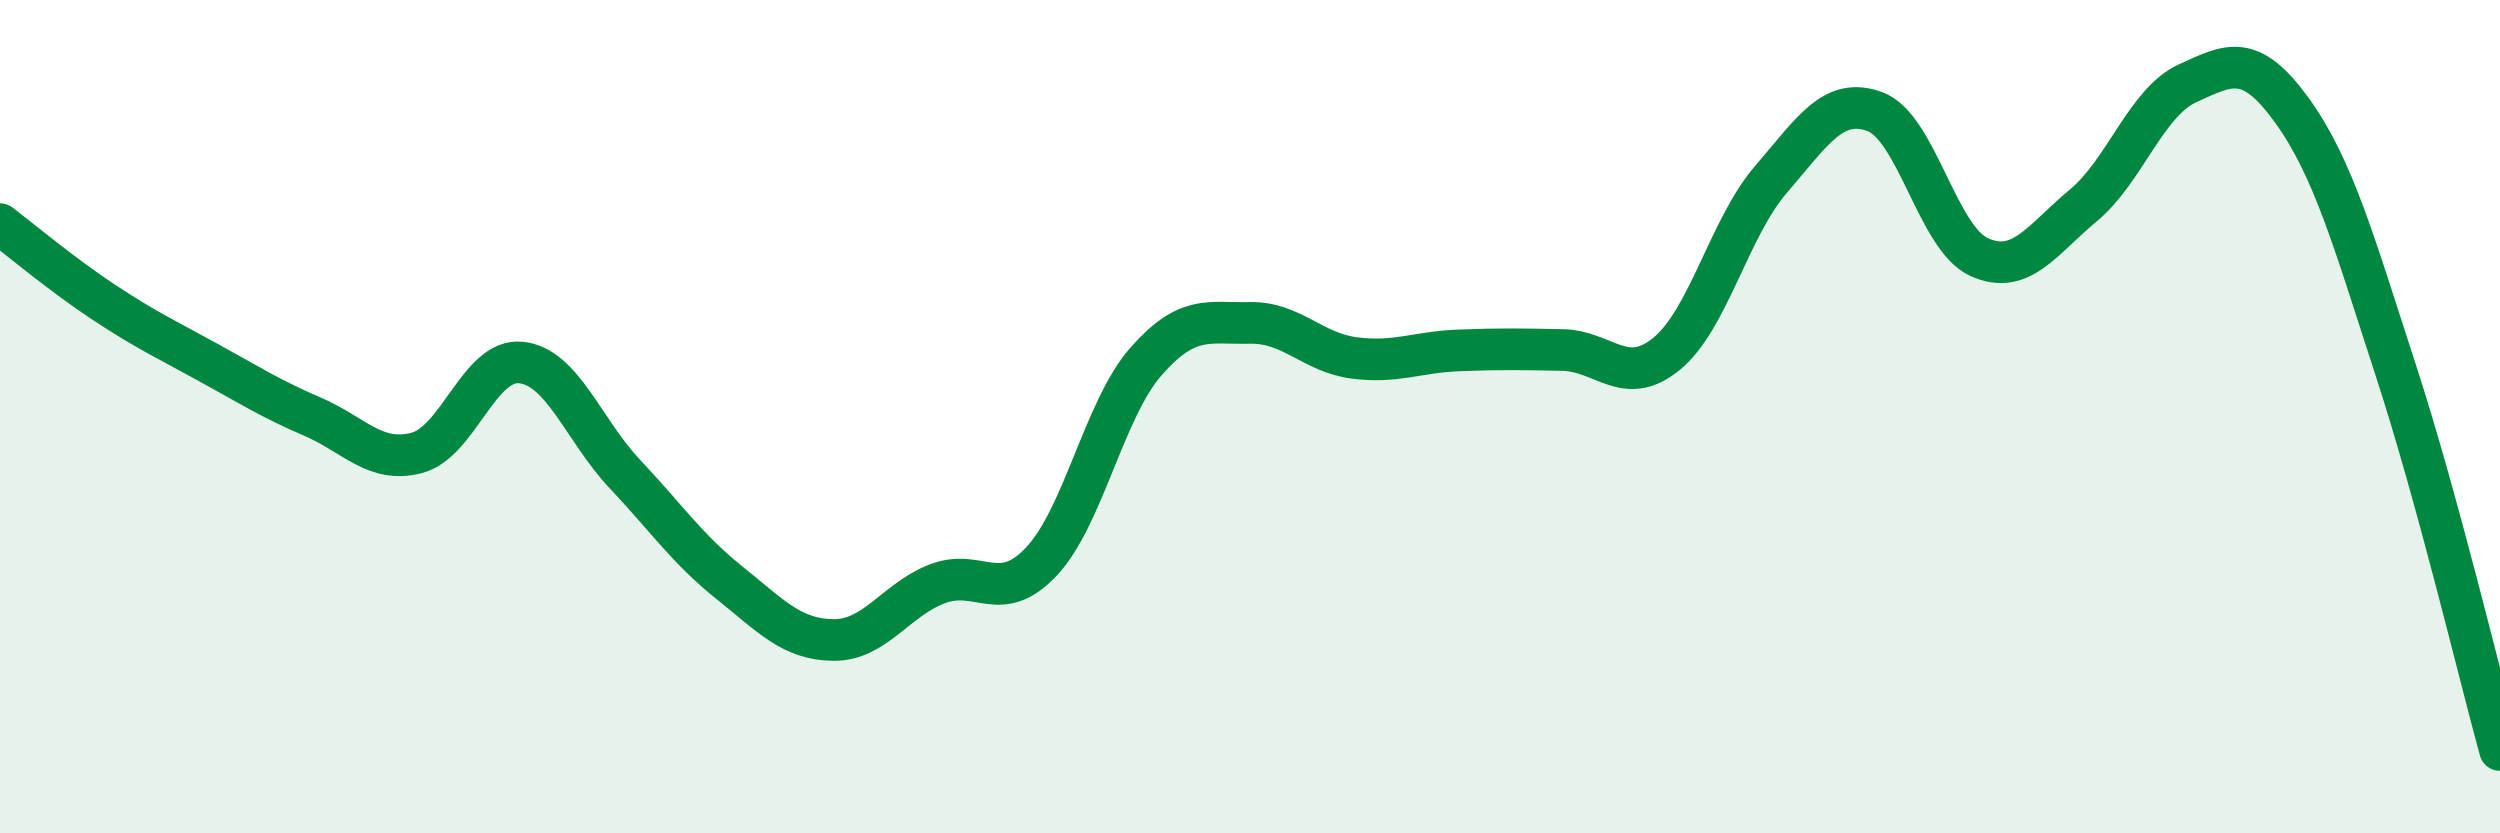 
    <svg width="60" height="20" viewBox="0 0 60 20" xmlns="http://www.w3.org/2000/svg">
      <path
        d="M 0,5.38 C 0.5,5.76 1.5,6.6 2.5,7.26 C 3.5,7.92 4,8.15 5,8.7 C 6,9.25 6.5,9.57 7.5,10 C 8.5,10.43 9,11.13 10,10.87 C 11,10.61 11.5,8.6 12.5,8.7 C 13.5,8.8 14,10.32 15,11.38 C 16,12.44 16.5,13.18 17.5,13.98 C 18.5,14.78 19,15.35 20,15.36 C 21,15.37 21.5,14.39 22.5,14.01 C 23.5,13.63 24,14.54 25,13.47 C 26,12.4 26.5,9.82 27.5,8.68 C 28.5,7.54 29,7.77 30,7.75 C 31,7.73 31.5,8.46 32.5,8.59 C 33.5,8.72 34,8.45 35,8.41 C 36,8.37 36.5,8.38 37.5,8.4 C 38.5,8.42 39,9.31 40,8.49 C 41,7.67 41.5,5.47 42.5,4.31 C 43.5,3.15 44,2.31 45,2.68 C 46,3.05 46.5,5.72 47.5,6.17 C 48.5,6.62 49,5.76 50,4.93 C 51,4.1 51.5,2.46 52.5,2 C 53.5,1.54 54,1.26 55,2.64 C 56,4.02 56.5,5.82 57.5,8.89 C 58.5,11.96 59.5,16.18 60,18L60 20L0 20Z"
        fill="#008740"
        opacity="0.1"
        stroke-linecap="round"
        stroke-linejoin="round"
      />
      <path
        d="M 0,5.38 C 0.5,5.76 1.5,6.6 2.5,7.26 C 3.5,7.92 4,8.15 5,8.7 C 6,9.25 6.5,9.57 7.5,10 C 8.5,10.43 9,11.13 10,10.87 C 11,10.61 11.5,8.6 12.5,8.7 C 13.5,8.8 14,10.32 15,11.38 C 16,12.44 16.5,13.18 17.5,13.98 C 18.5,14.78 19,15.35 20,15.36 C 21,15.37 21.5,14.39 22.5,14.01 C 23.5,13.63 24,14.54 25,13.47 C 26,12.4 26.5,9.82 27.5,8.68 C 28.5,7.54 29,7.77 30,7.75 C 31,7.73 31.5,8.46 32.5,8.59 C 33.5,8.72 34,8.45 35,8.41 C 36,8.37 36.5,8.38 37.5,8.4 C 38.5,8.42 39,9.31 40,8.49 C 41,7.67 41.5,5.47 42.5,4.31 C 43.5,3.15 44,2.31 45,2.68 C 46,3.05 46.5,5.72 47.5,6.17 C 48.5,6.62 49,5.76 50,4.93 C 51,4.1 51.5,2.46 52.5,2 C 53.5,1.54 54,1.26 55,2.64 C 56,4.02 56.5,5.82 57.5,8.89 C 58.5,11.96 59.5,16.18 60,18"
        stroke="#008740"
        stroke-width="1"
        fill="none"
        stroke-linecap="round"
        stroke-linejoin="round"
      />
    </svg>
  
